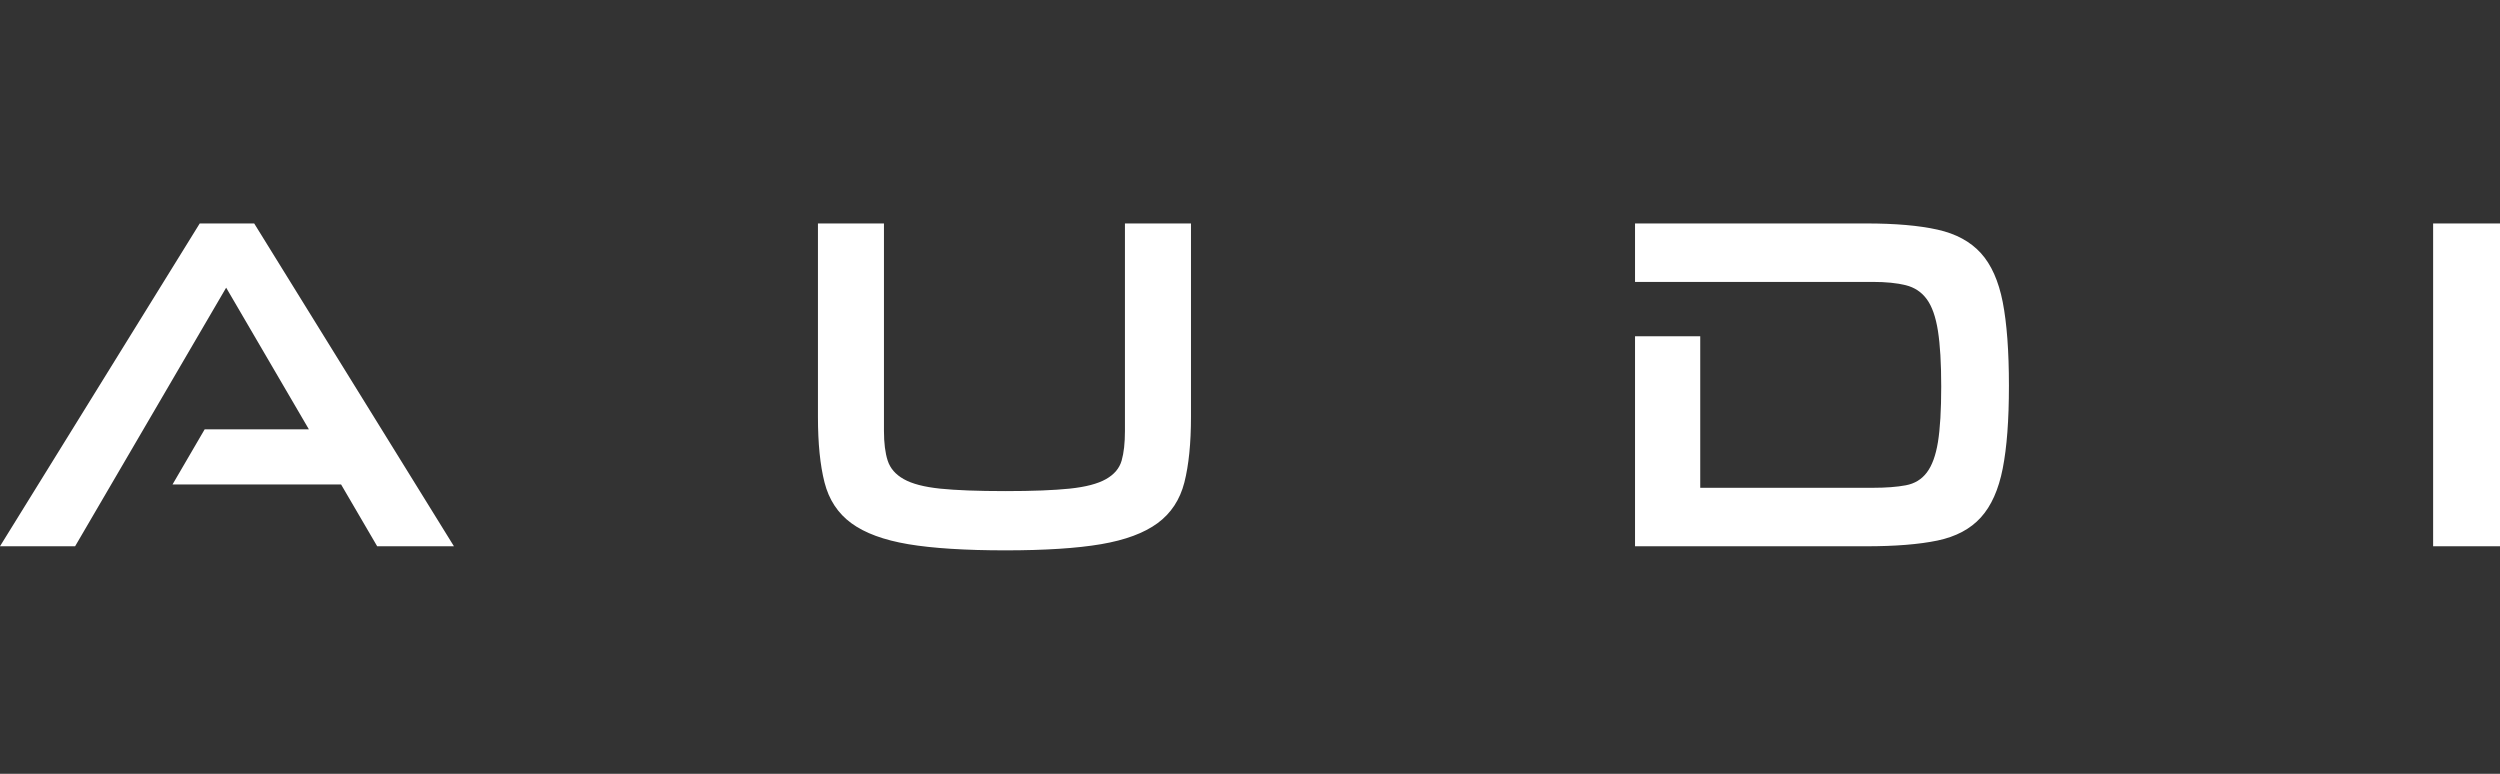 <svg width="84" height="26" viewBox="0 0 84 26" fill="none" xmlns="http://www.w3.org/2000/svg">
<rect x="0" y="0" width="84" height="26" fill="#333333" stroke="none"/>
<path d="M8.541 7.508L15.252 18.354H12.673L7.599 9.666L2.524 18.354H0L6.711 7.508H8.541ZM12.202 14.425V16.279H5.796L6.877 14.425H12.202ZM35.94 16.418C36.476 16.362 36.883 16.256 37.16 16.099C37.438 15.943 37.613 15.735 37.687 15.476C37.761 15.218 37.798 14.886 37.798 14.481V7.508H40.017V14.01C40.017 14.896 39.942 15.629 39.795 16.21C39.646 16.79 39.346 17.247 38.894 17.579C38.441 17.911 37.808 18.146 36.994 18.285C36.181 18.423 35.108 18.492 33.777 18.492C32.446 18.492 31.341 18.423 30.519 18.285C29.696 18.146 29.058 17.911 28.605 17.579C28.152 17.247 27.852 16.79 27.704 16.21C27.556 15.629 27.483 14.896 27.483 14.01V7.508H29.701V14.481C29.701 14.886 29.743 15.219 29.826 15.476C29.91 15.735 30.089 15.943 30.367 16.099C30.645 16.256 31.051 16.362 31.587 16.418C32.123 16.473 32.853 16.501 33.778 16.501C34.703 16.501 35.404 16.473 35.941 16.418H35.94ZM62.702 7.508C63.682 7.508 64.481 7.577 65.101 7.716C65.72 7.854 66.205 8.117 66.557 8.504C66.908 8.892 67.153 9.441 67.292 10.151C67.43 10.861 67.5 11.797 67.5 12.96C67.5 14.122 67.431 15.03 67.292 15.74C67.153 16.45 66.908 16.999 66.557 17.386C66.206 17.774 65.72 18.032 65.101 18.162C64.481 18.291 63.682 18.355 62.702 18.355H54.937V11.299H57.128V16.39H62.924C63.368 16.39 63.737 16.362 64.034 16.306C64.33 16.251 64.565 16.109 64.74 15.878C64.916 15.647 65.041 15.306 65.115 14.854C65.188 14.402 65.225 13.78 65.225 12.987C65.225 12.193 65.188 11.589 65.115 11.119C65.041 10.648 64.916 10.293 64.74 10.053C64.565 9.813 64.329 9.657 64.034 9.583C63.737 9.509 63.368 9.472 62.924 9.472H54.937V7.508H62.702ZM84 7.508V18.354H81.753V7.508H84Z" fill="white"/>
</svg>
